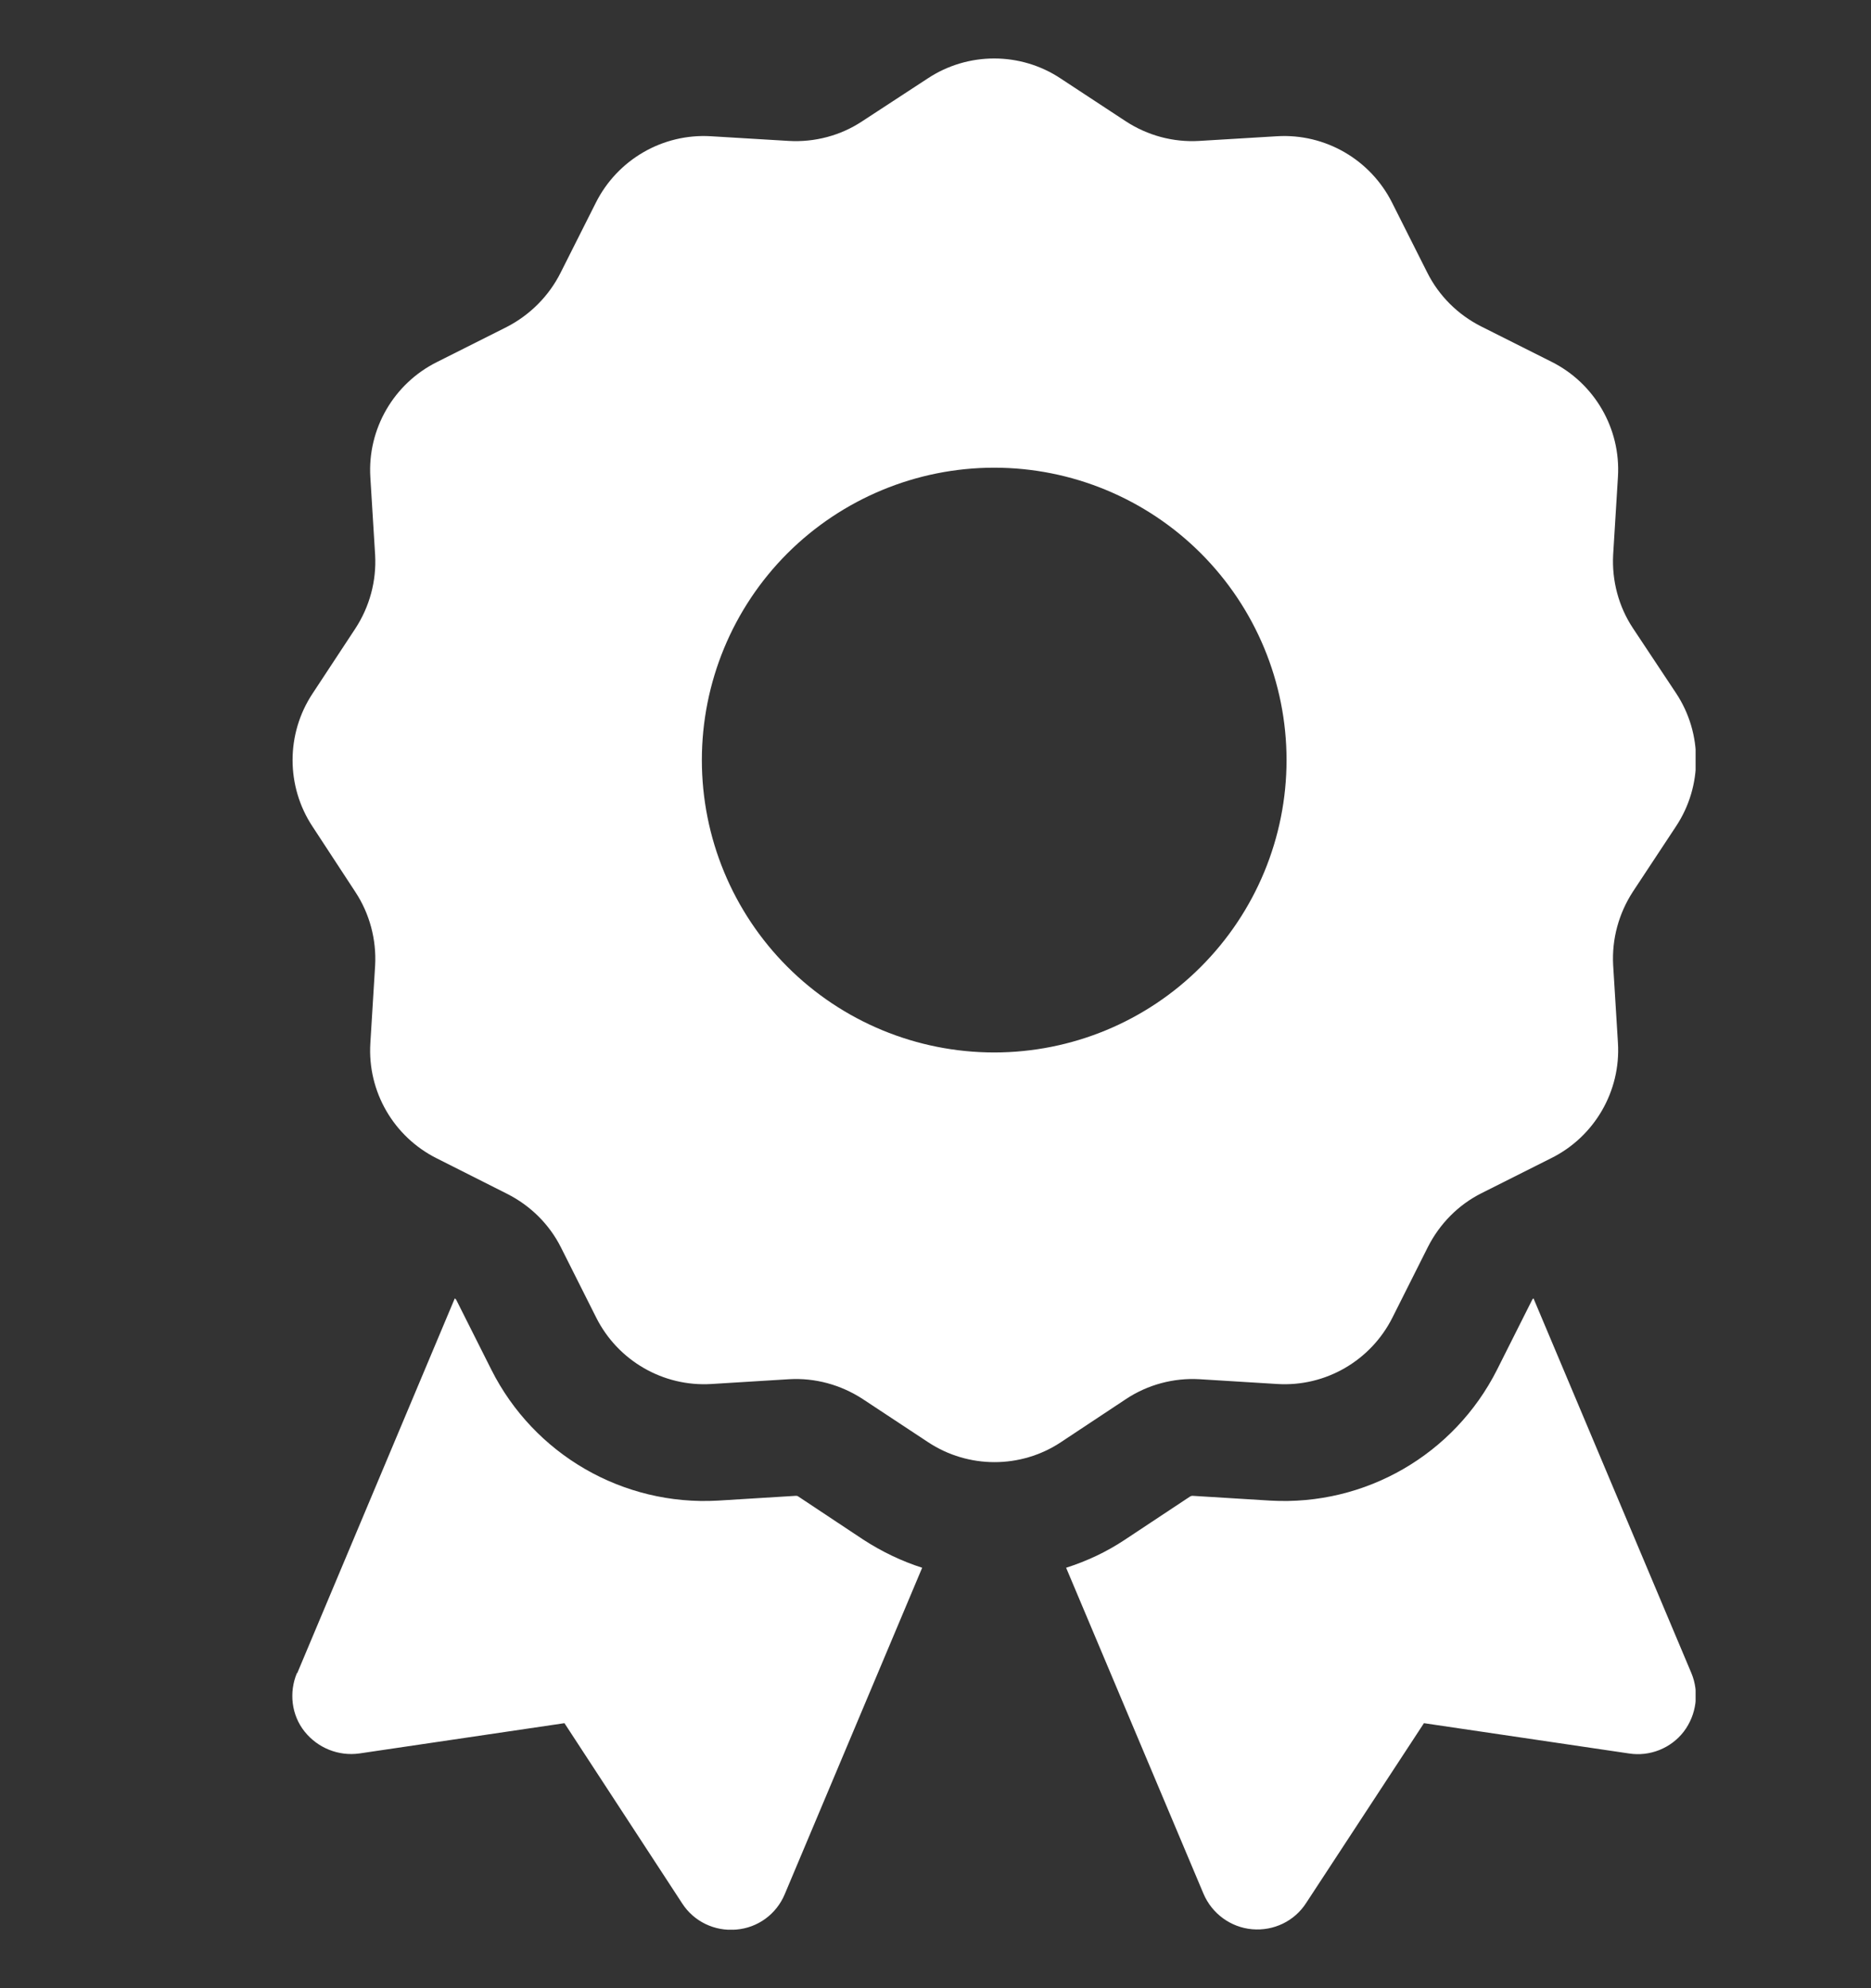 <svg xmlns="http://www.w3.org/2000/svg" width="16" height="17" viewBox="0 0 16 17" fill="none"><rect x="0" y="0" width="16" height="17" fill="#333333" stroke="none"/><g clip-path="url(#clip0_204_80)"><path d="M7.933 0.671C8.277 0.443 8.727 0.443 9.07 0.671L9.627 1.037C9.814 1.159 10.033 1.218 10.255 1.205L10.92 1.165C11.333 1.14 11.72 1.365 11.905 1.734L12.205 2.33C12.305 2.53 12.467 2.69 12.664 2.79L13.267 3.093C13.636 3.277 13.861 3.665 13.836 4.077L13.795 4.743C13.783 4.965 13.842 5.187 13.964 5.371L14.333 5.927C14.561 6.271 14.561 6.721 14.333 7.065L13.964 7.624C13.842 7.812 13.783 8.03 13.795 8.252L13.836 8.918C13.861 9.33 13.636 9.718 13.267 9.902L12.67 10.202C12.47 10.302 12.311 10.465 12.211 10.662L11.908 11.265C11.723 11.634 11.336 11.859 10.924 11.834L10.258 11.793C10.036 11.78 9.814 11.84 9.63 11.962L9.073 12.331C8.73 12.559 8.28 12.559 7.936 12.331L7.377 11.962C7.189 11.84 6.97 11.78 6.748 11.793L6.083 11.834C5.67 11.859 5.283 11.634 5.098 11.265L4.798 10.668C4.698 10.468 4.536 10.309 4.339 10.209L3.736 9.905C3.367 9.721 3.142 9.334 3.167 8.921L3.208 8.255C3.22 8.034 3.161 7.812 3.039 7.627L2.673 7.068C2.445 6.724 2.445 6.274 2.673 5.93L3.039 5.374C3.161 5.187 3.22 4.968 3.208 4.746L3.167 4.08C3.142 3.668 3.367 3.28 3.736 3.096L4.333 2.796C4.533 2.693 4.695 2.53 4.795 2.33L5.095 1.734C5.28 1.365 5.667 1.14 6.08 1.165L6.745 1.205C6.967 1.218 7.189 1.159 7.373 1.037L7.933 0.671ZM11.002 6.499C11.002 5.836 10.738 5.2 10.269 4.731C9.801 4.263 9.165 3.999 8.502 3.999C7.839 3.999 7.203 4.263 6.734 4.731C6.265 5.2 6.002 5.836 6.002 6.499C6.002 7.162 6.265 7.798 6.734 8.267C7.203 8.736 7.839 8.999 8.502 8.999C9.165 8.999 9.801 8.736 10.269 8.267C10.738 7.798 11.002 7.162 11.002 6.499ZM2.542 14.306L3.889 11.102C3.895 11.105 3.898 11.109 3.902 11.115L4.202 11.712C4.567 12.437 5.327 12.877 6.139 12.831L6.805 12.79C6.811 12.79 6.82 12.79 6.827 12.796L7.383 13.165C7.542 13.268 7.711 13.349 7.886 13.405L6.711 16.196C6.639 16.368 6.48 16.484 6.295 16.499C6.111 16.515 5.933 16.43 5.833 16.274L4.827 14.734L3.073 14.993C2.895 15.018 2.717 14.946 2.605 14.806C2.492 14.665 2.47 14.471 2.539 14.306H2.542ZM10.292 16.193L9.117 13.405C9.292 13.349 9.461 13.271 9.62 13.165L10.177 12.796C10.183 12.793 10.189 12.79 10.198 12.79L10.864 12.831C11.677 12.877 12.436 12.437 12.802 11.712L13.102 11.115C13.105 11.109 13.108 11.105 13.114 11.102L14.464 14.306C14.533 14.471 14.508 14.662 14.399 14.806C14.289 14.949 14.108 15.021 13.93 14.993L12.177 14.734L11.17 16.271C11.07 16.427 10.892 16.512 10.708 16.496C10.524 16.48 10.364 16.362 10.292 16.193Z" fill="white"></path></g><defs><clipPath id="clip0_204_80"><rect width="12" height="16" fill="white" transform="translate(2.5 0.5)"></rect></clipPath></defs></svg>